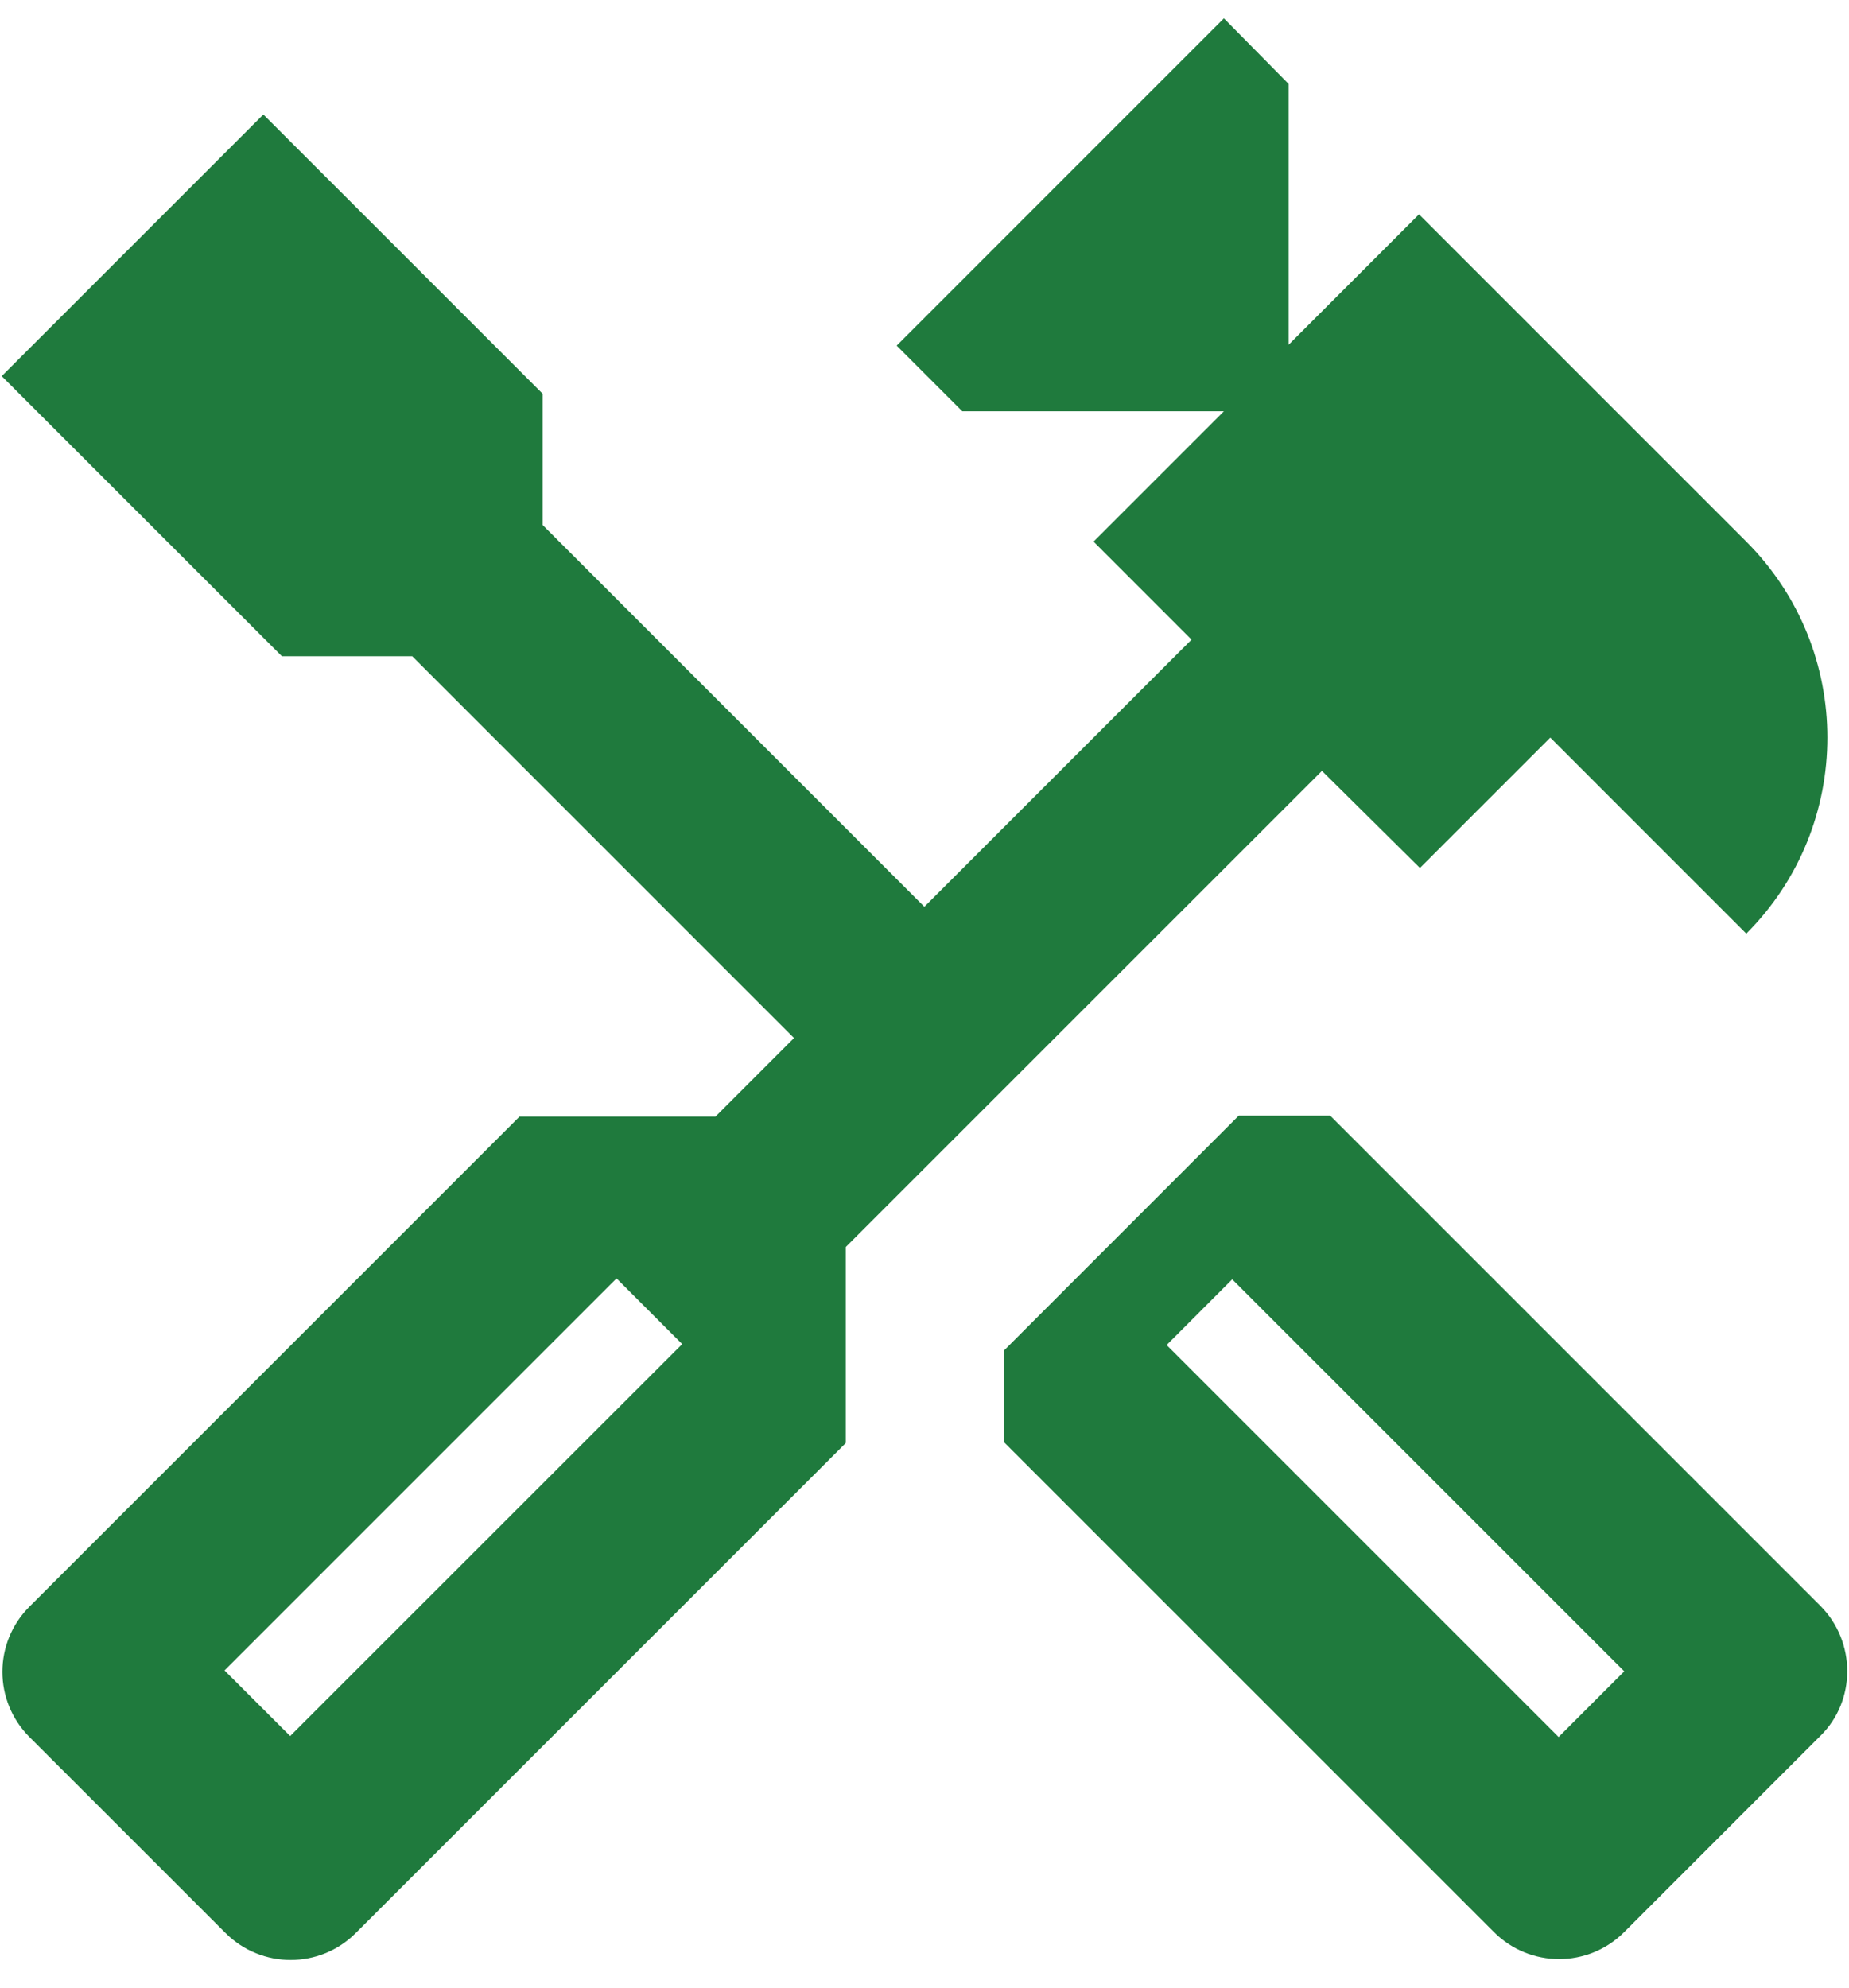 <svg width="40" height="43" viewBox="0 0 40 43" fill="none" xmlns="http://www.w3.org/2000/svg">
<path d="M39.377 34.737L28.777 24.137H26.797L21.718 29.218V31.198L32.318 41.797C33.097 42.578 34.358 42.578 35.138 41.797L39.377 37.557C40.157 36.797 40.157 35.517 39.377 34.737ZM33.718 37.578L25.238 29.098L26.657 27.677L35.138 36.157L33.718 37.578Z" fill="#1F7A3D"/>
<path d="M30.718 18.777L33.538 15.957L37.778 20.198C40.117 17.858 40.117 14.057 37.778 11.717L30.698 4.637L27.878 7.457V1.817L26.477 0.397L19.398 7.477L20.817 8.897H26.477L23.657 11.717L25.777 13.838L19.997 19.617L11.738 11.357V8.517L5.697 2.477L0.037 8.137L6.098 14.197H8.918L17.177 22.457L15.477 24.157H11.238L0.637 34.758C-0.143 35.538 -0.143 36.797 0.637 37.578L4.878 41.818C5.657 42.597 6.918 42.597 7.697 41.818L18.297 31.218V26.977L28.598 16.677L30.718 18.777ZM14.758 29.078L6.277 37.557L4.857 36.138L13.338 27.657L14.758 29.078Z" fill="#1F7A3D"/>
</svg>

